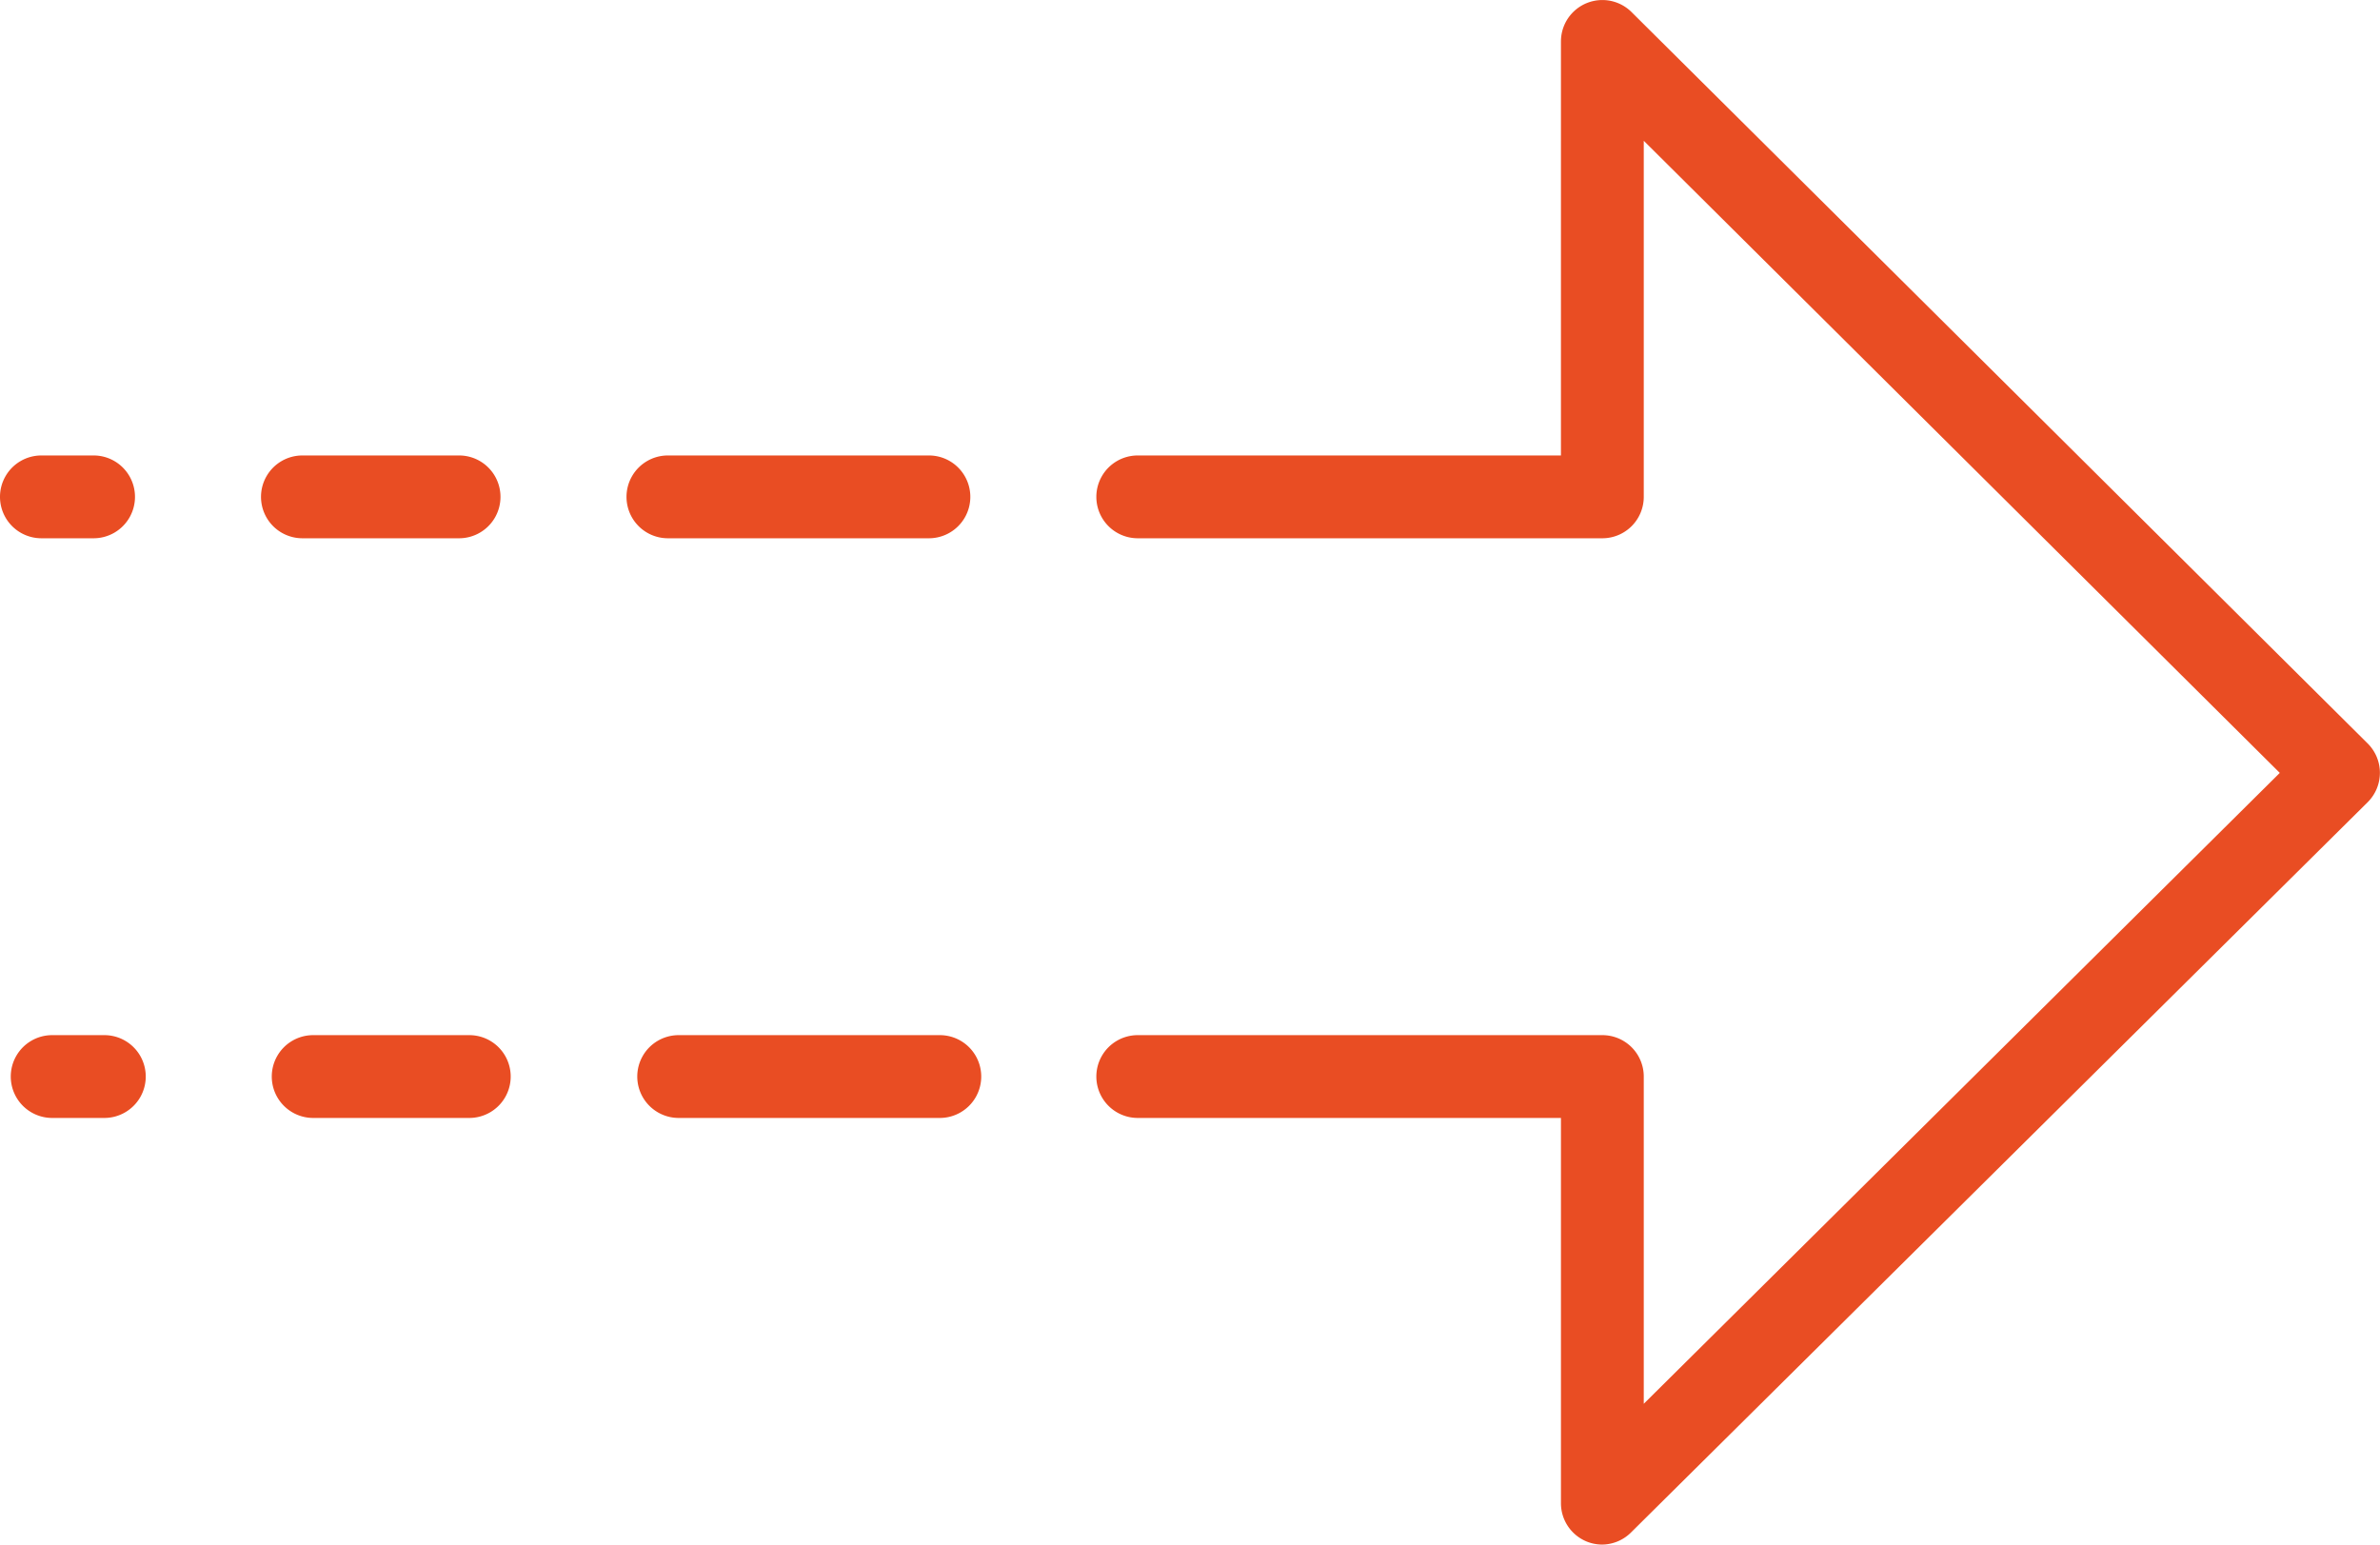 <svg id="Layer_1" data-name="Layer 1" xmlns="http://www.w3.org/2000/svg" viewBox="0 0 172.43 111.91"><defs><style>.cls-1{fill:#e94d23;}</style></defs><title>Arrow-orange</title><path class="cls-1" d="M116.09,111.91a3,3,0,0,1-1.16-.23,3,3,0,0,1-1.84-2.77V81H82.43a3,3,0,0,1,0-6h33.66a3,3,0,0,1,3,3v23.71L165.17,56,119.09,10.2V36a3,3,0,0,1-3,3H82.43a3,3,0,0,1,0-6h30.66V3A3,3,0,0,1,118.2.87l53.34,53a3,3,0,0,1,0,4.25L118.2,111A3,3,0,0,1,116.09,111.91Z"/><path class="cls-1" d="M67.3,39H48.39a3,3,0,0,1,0-6H67.3a3,3,0,0,1,0,6Z"/><path class="cls-1" d="M68.09,81H49.17a3,3,0,0,1,0-6H68.09a3,3,0,0,1,0,6Z"/><path class="cls-1" d="M33.26,39H21.91a3,3,0,1,1,0-6H33.26a3,3,0,0,1,0,6Z"/><path class="cls-1" d="M34,81H22.69a3,3,0,1,1,0-6H34a3,3,0,0,1,0,6Z"/><path class="cls-1" d="M6.78,39H3a3,3,0,0,1,0-6H6.78a3,3,0,0,1,0,6Z"/><path class="cls-1" d="M7.56,81H3.78a3,3,0,0,1,0-6H7.56a3,3,0,1,1,0,6Z"/></svg>